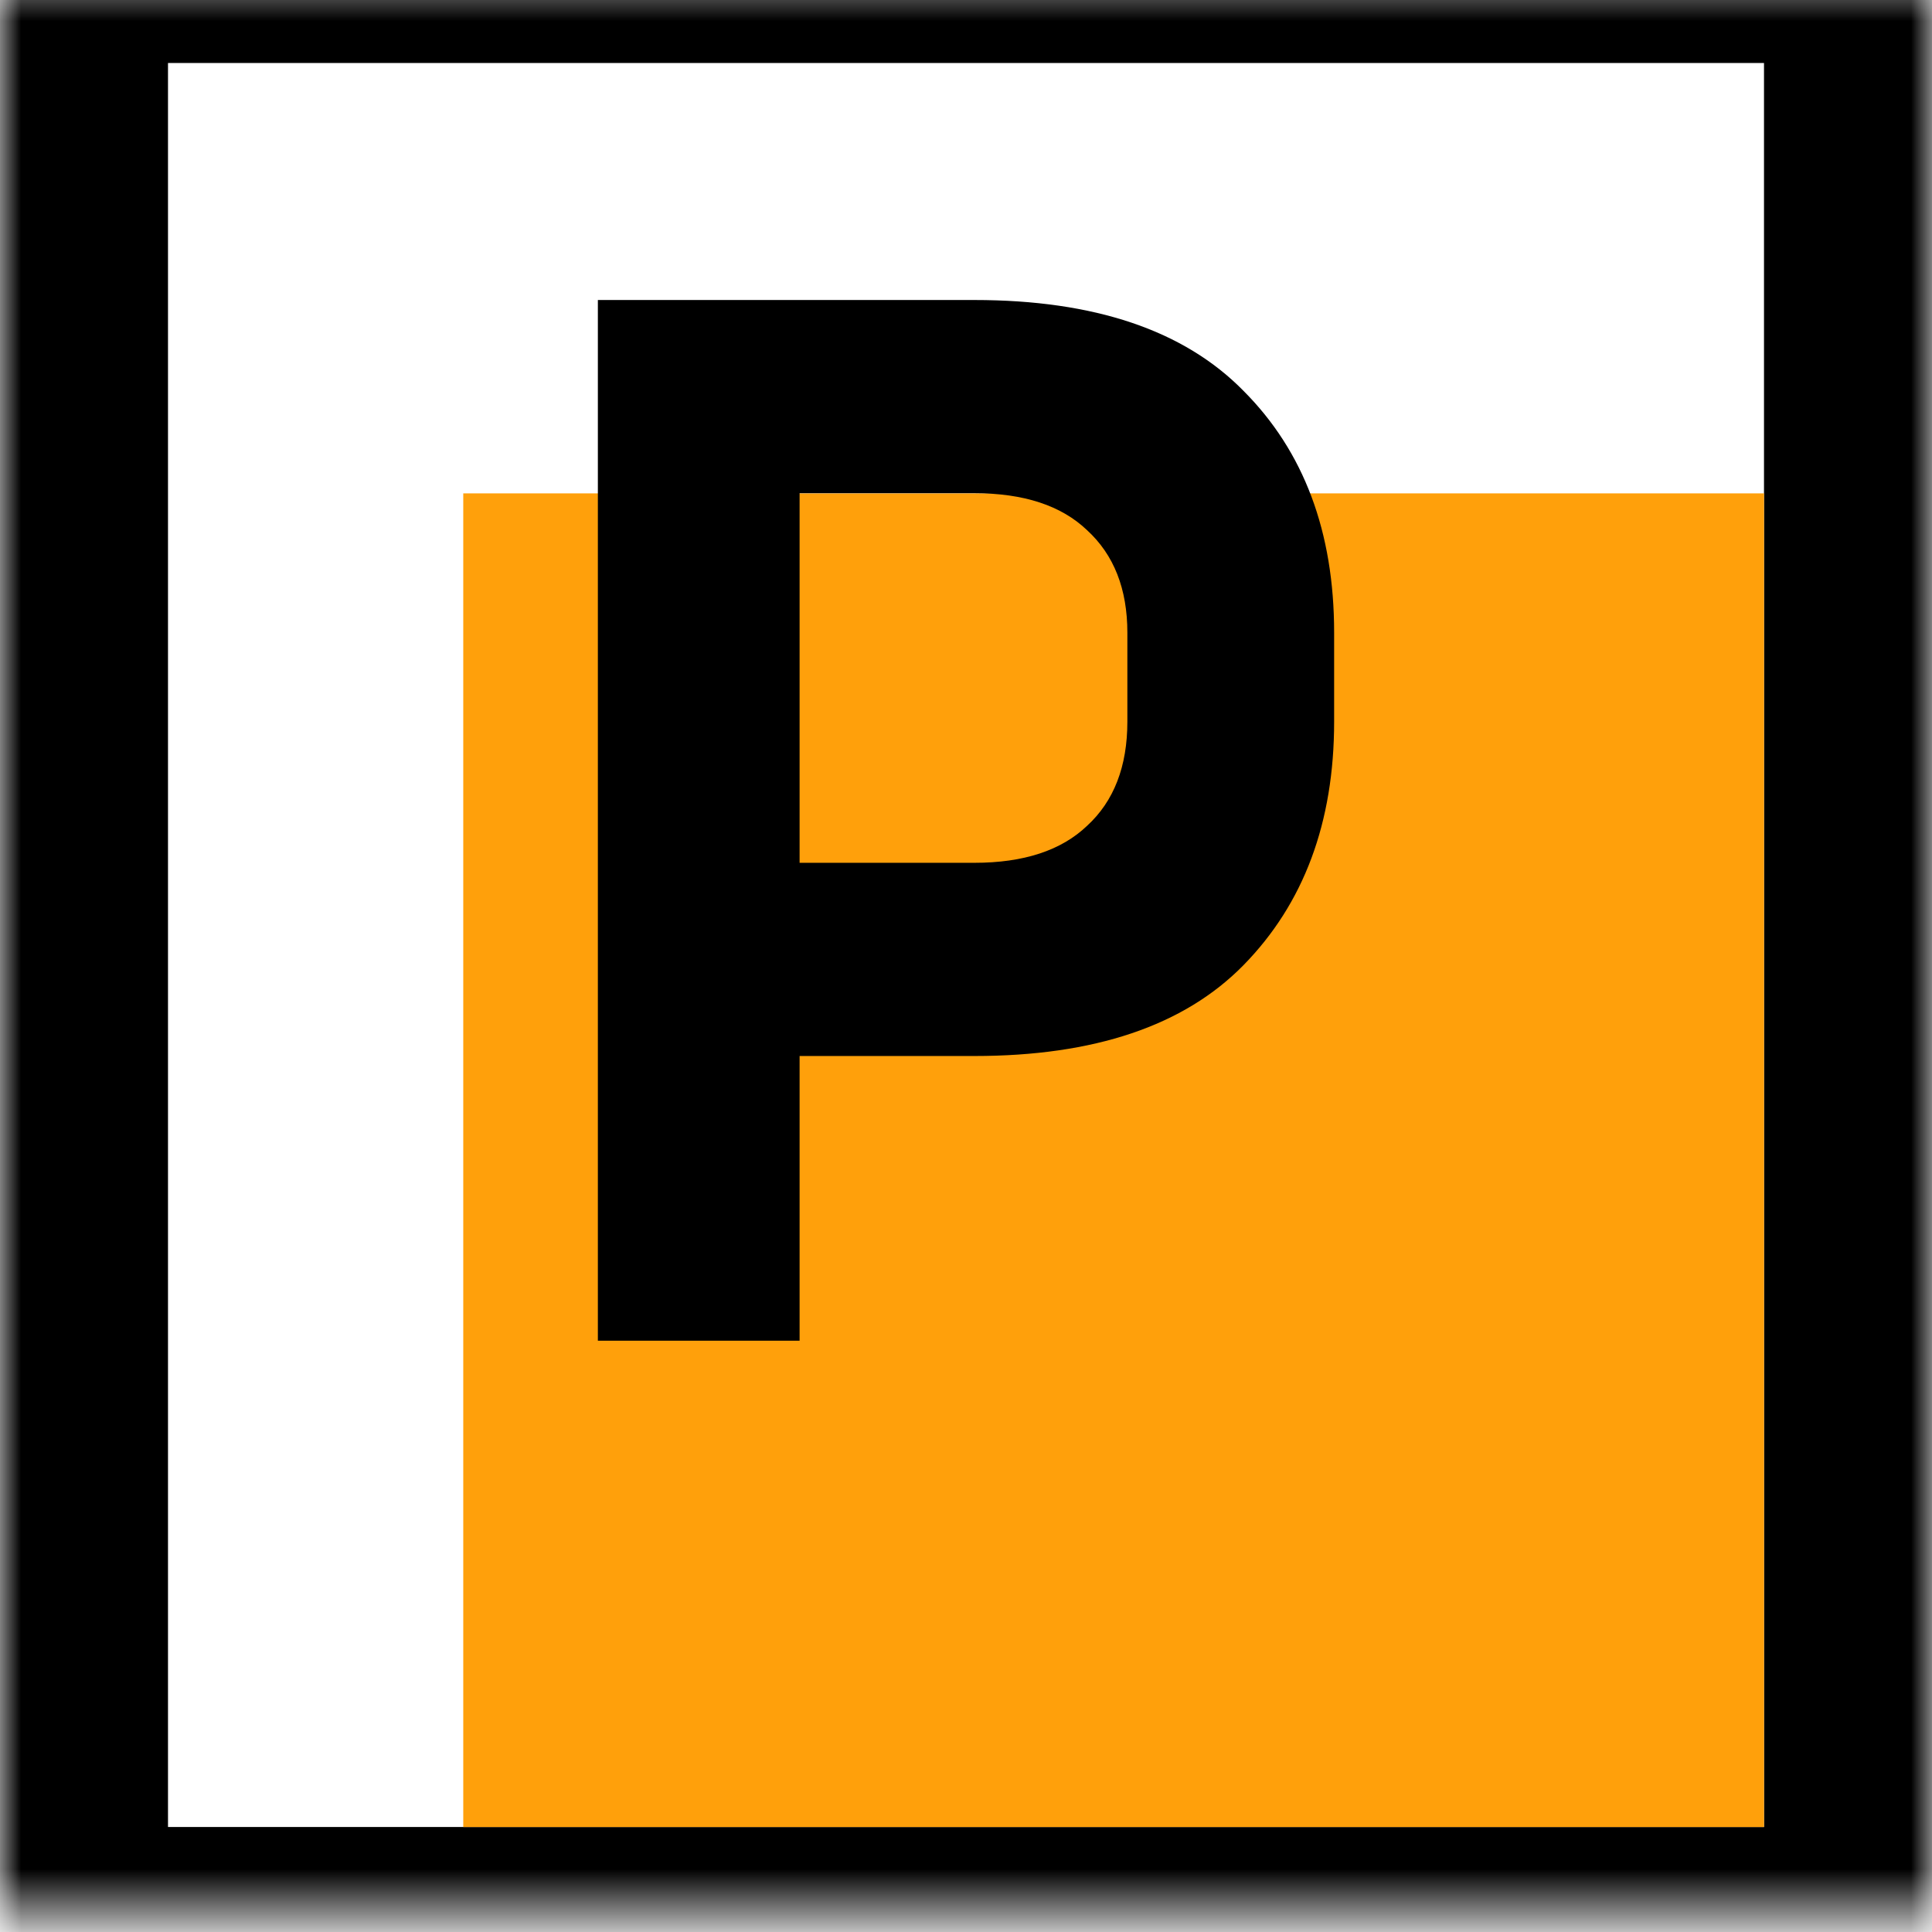 <svg width="46" height="46" viewBox="0 0 46 46" fill="none" xmlns="http://www.w3.org/2000/svg">
<g clip-path="url(#clip0_3177_899)">
<mask id="mask0_3177_899" style="mask-type:luminance" maskUnits="userSpaceOnUse" x="0" y="-1" width="46" height="47">
<path d="M0 -0.5H46V45.5H0V-0.5Z" fill="white"/>
</mask>
<g mask="url(#mask0_3177_899)">
<path d="M0 -0.5V-2.5H-4V-0.5H0ZM46 -0.5H50V-2.5H46V-0.5ZM46 45.5V47.5H50V45.5H46ZM0 45.5H-4V47.5H0V45.5ZM0 1.5H46V-2.5H0V1.5ZM42 -0.5V45.5H50V-0.5H42ZM46 43.5H0V47.5H46V43.5ZM4 45.5V-0.5H-4V45.5H4Z" fill="black"/>
</g>
<path d="M42.001 11.747H11.03V43.501H42.001V11.747Z" fill="#FFA00B"/>
<path d="M14.235 31.921V7.143H23.2C26.055 7.143 28.19 7.863 29.604 9.303C31.044 10.743 31.765 12.663 31.765 15.063V17.183C31.765 19.583 31.044 21.516 29.604 22.983C28.19 24.423 26.055 25.143 23.2 25.143H19.038V31.921H14.235ZM23.2 11.743H19.038V20.543H23.2C24.374 20.543 25.268 20.249 25.882 19.663C26.522 19.076 26.842 18.249 26.842 17.183V15.063C26.842 14.023 26.522 13.209 25.882 12.623C25.268 12.036 24.374 11.743 23.2 11.743Z" fill="black"/>
</g>
<defs>
<clipPath id="clip0_3177_899">
<rect width="46" height="46" fill="white"/>
</clipPath>
</defs>
</svg>
